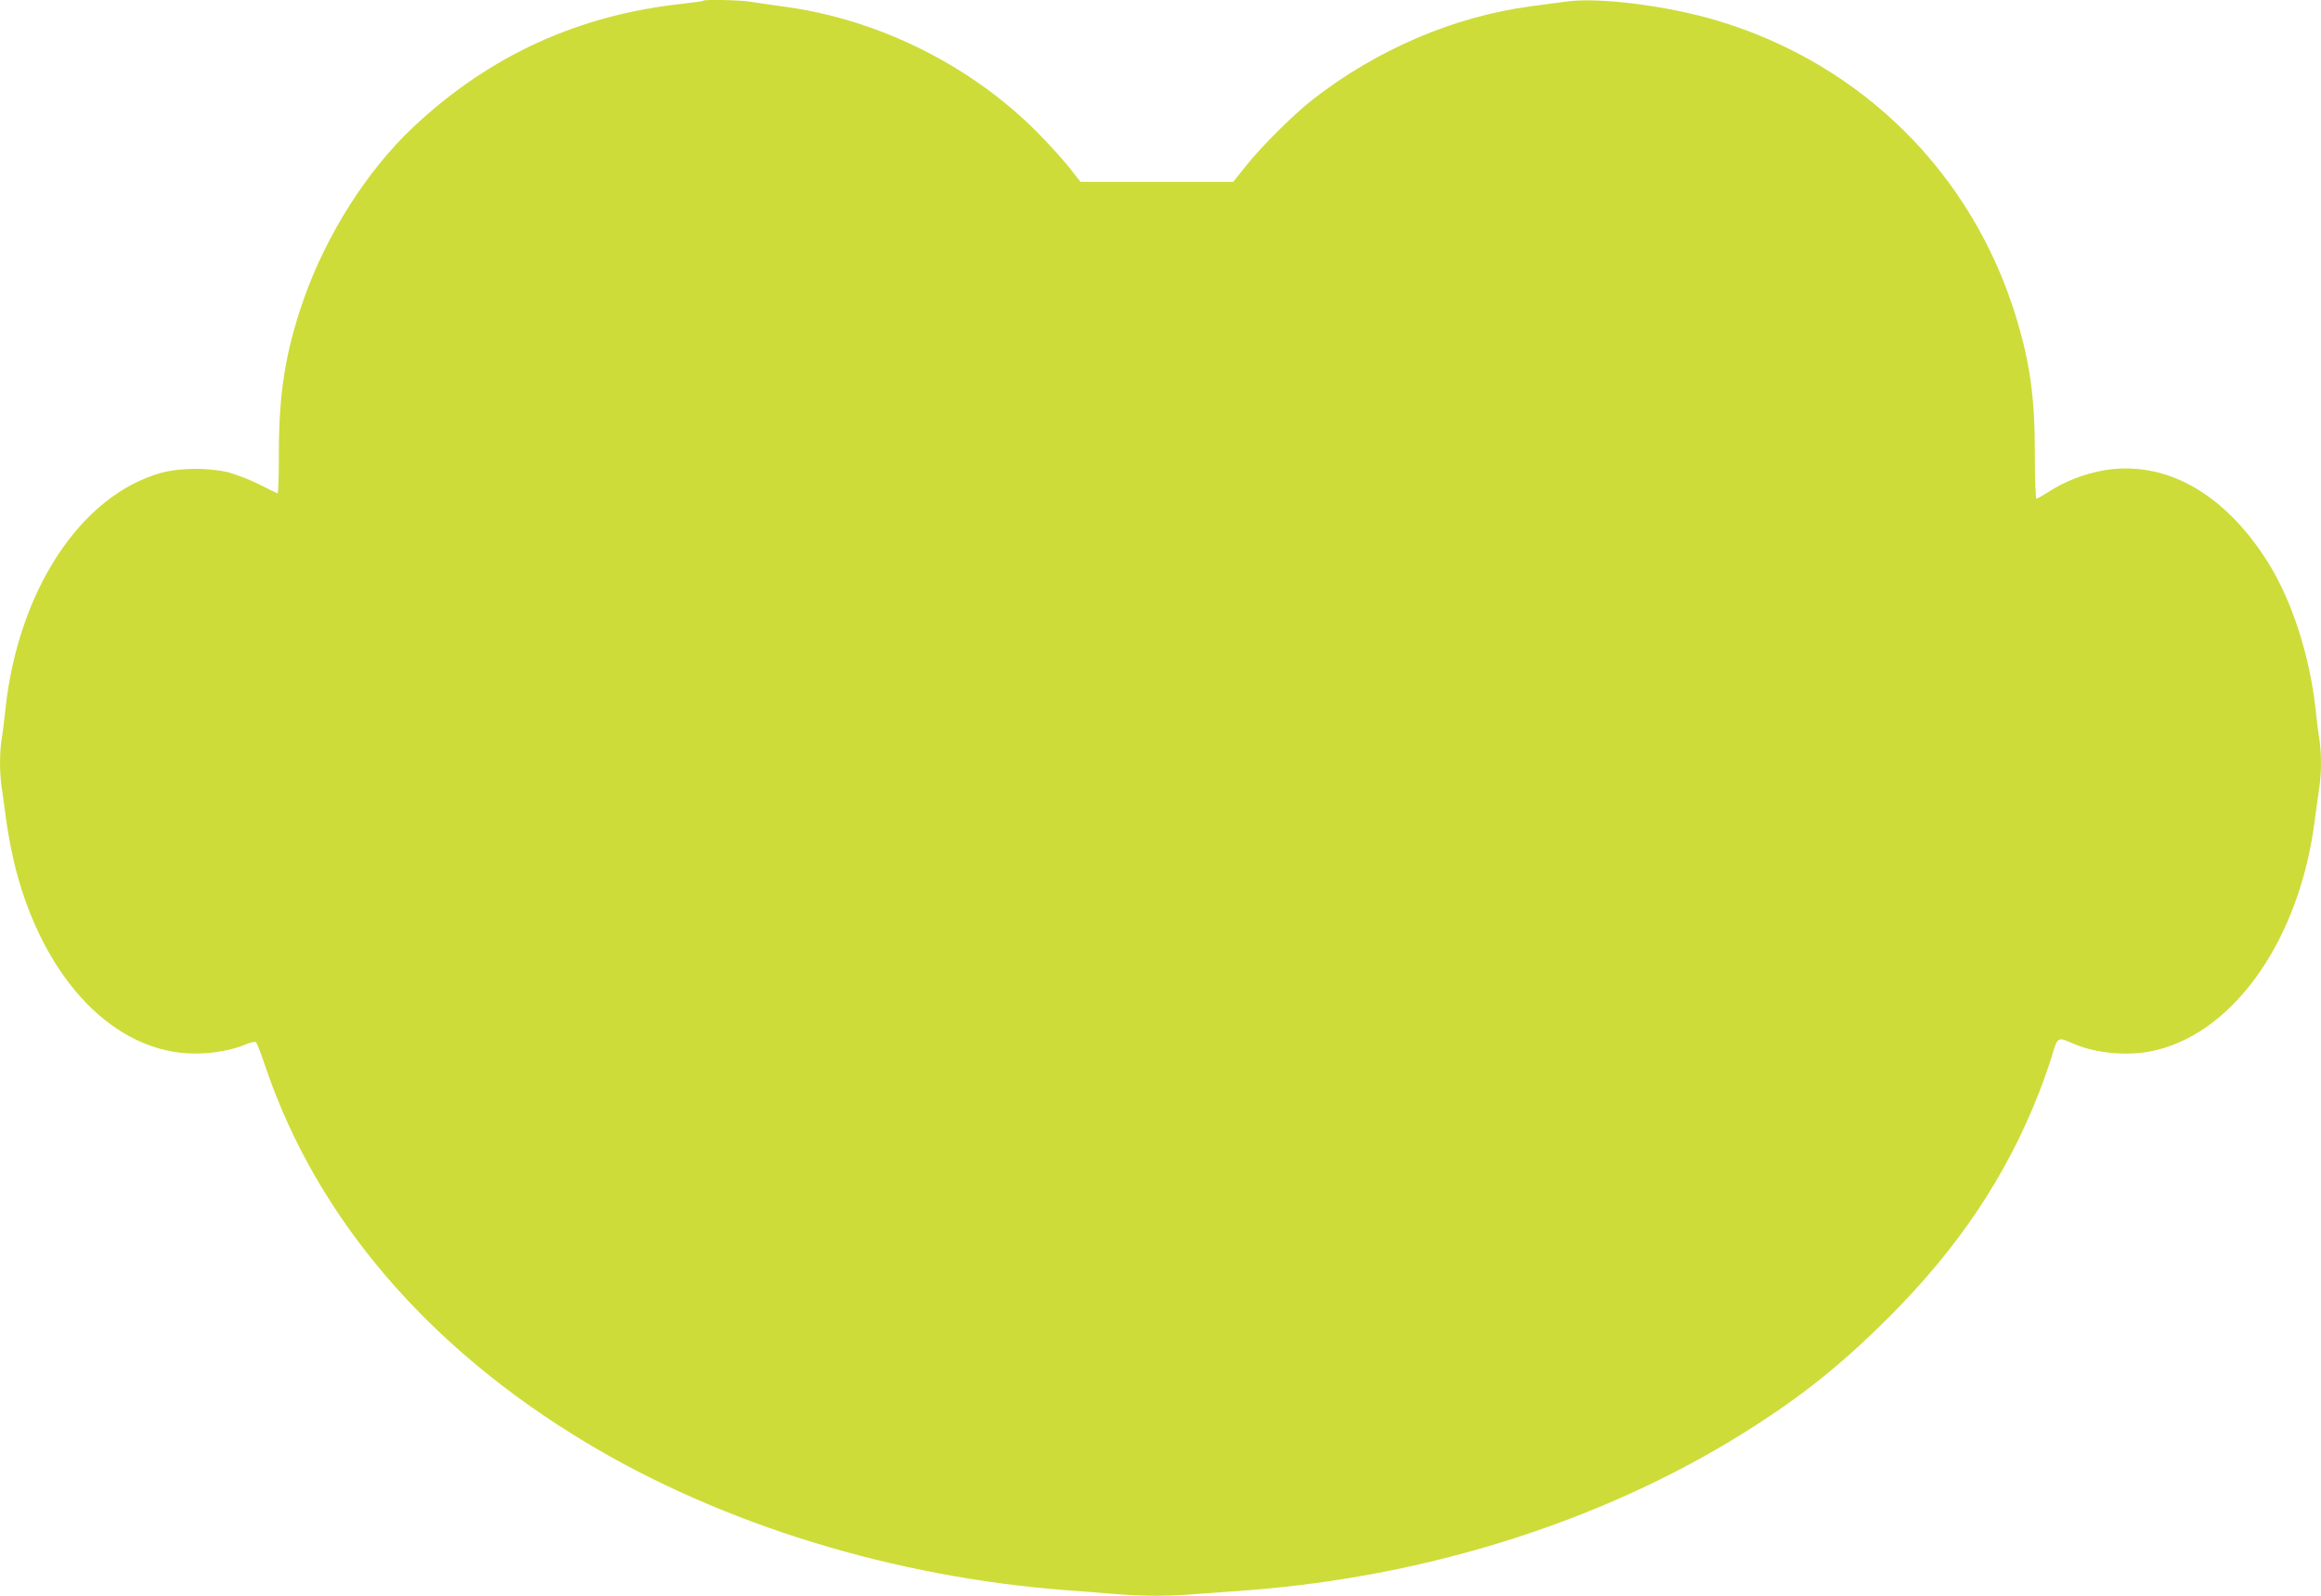 <?xml version="1.0" standalone="no"?>
<!DOCTYPE svg PUBLIC "-//W3C//DTD SVG 20010904//EN"
 "http://www.w3.org/TR/2001/REC-SVG-20010904/DTD/svg10.dtd">
<svg version="1.0" xmlns="http://www.w3.org/2000/svg"
 width="1280pt" height="880pt" viewBox="0 0 1280 880"
 preserveAspectRatio="xMidYMid meet">
<g transform="translate(0,880) scale(0.1,-0.1)"
fill="#cddc39" stroke="none">
<path d="M3879 8796 c-2 -3 -51 -9 -109 -16 -578 -61 -1071 -286 -1492 -682
-253 -238 -478 -592 -603 -948 -100 -286 -137 -516 -137 -842 0 -126 -3 -228
-7 -228 -3 0 -50 22 -104 50 -54 27 -133 57 -175 67 -110 25 -264 23 -365 -5
-442 -125 -786 -647 -857 -1302 -6 -58 -15 -132 -21 -166 -12 -79 -12 -187 1
-271 6 -38 17 -122 26 -188 9 -66 31 -179 49 -251 159 -620 550 -1024 992
-1024 99 0 208 20 282 52 28 12 48 15 54 9 5 -5 30 -71 56 -148 282 -823 892
-1535 1763 -2058 754 -453 1702 -744 2658 -815 80 -6 200 -15 268 -21 156 -12
288 -12 444 1 68 5 191 14 273 20 1028 77 2024 401 2818 917 275 178 485 350
727 592 381 382 644 775 823 1231 25 63 58 157 73 207 31 106 32 106 115 69
132 -58 320 -73 465 -36 434 109 784 615 868 1255 9 66 20 150 26 188 13 84
13 192 1 271 -6 34 -15 108 -21 166 -32 291 -128 591 -257 800 -240 388 -570
575 -912 516 -107 -19 -213 -60 -301 -117 -33 -21 -65 -39 -69 -39 -5 0 -9
109 -9 243 0 317 -26 505 -106 766 -243 787 -846 1385 -1638 1625 -276 84
-662 133 -842 107 -44 -6 -133 -18 -196 -26 -424 -57 -848 -239 -1202 -515
-105 -82 -284 -260 -370 -369 l-67 -84 -421 0 -421 0 -66 84 c-37 46 -119 136
-182 199 -368 366 -875 616 -1391 684 -69 10 -152 21 -186 27 -60 9 -247 13
-255 5z"/>
</g>
</svg>
